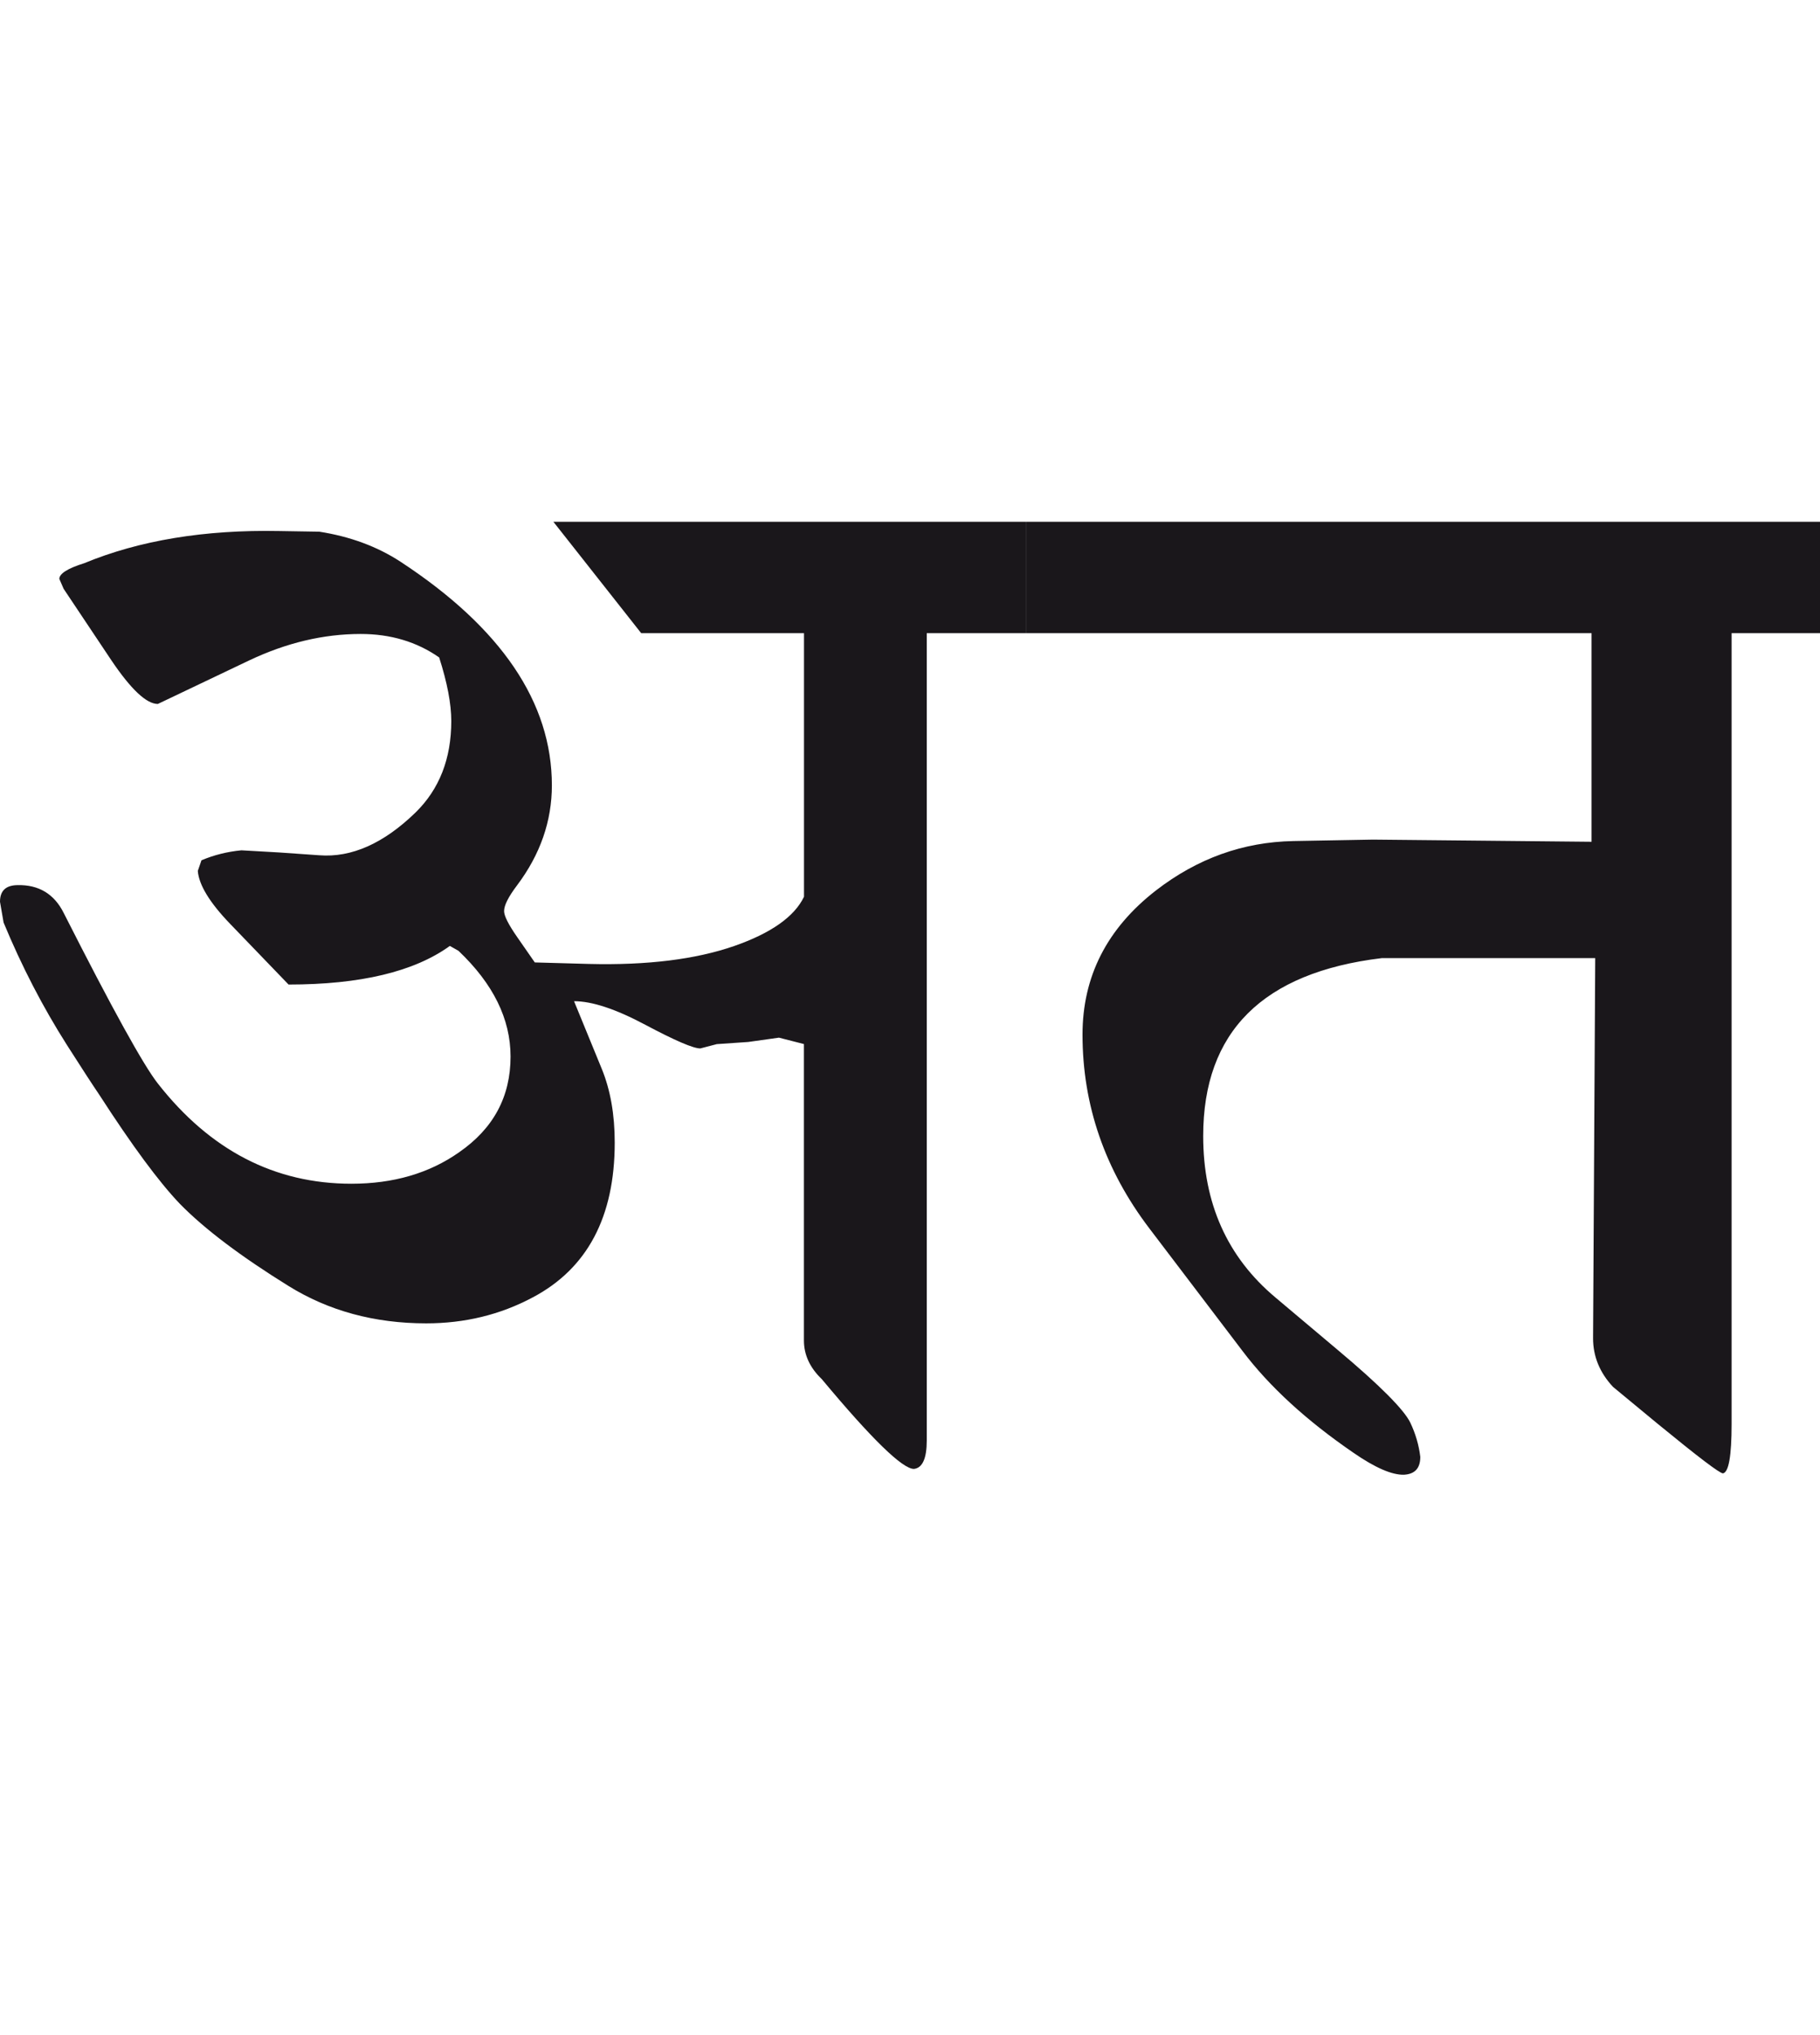 <?xml version="1.0" encoding="utf-8"?>
<!-- Generator: Adobe Illustrator 15.0.2, SVG Export Plug-In . SVG Version: 6.00 Build 0)  -->
<!DOCTYPE svg PUBLIC "-//W3C//DTD SVG 1.1//EN" "http://www.w3.org/Graphics/SVG/1.1/DTD/svg11.dtd">
<svg version="1.1" id="Ebene_1" xmlns="http://www.w3.org/2000/svg" xmlns:xlink="http://www.w3.org/1999/xlink" x="0px" y="0px"
	 width="25.367px" height="28.35px" viewBox="0 0 25.367 28.35" enable-background="new 0 0 25.367 28.35" xml:space="preserve">
<path fill="#1A171B" d="M25.367,7.269H14.301v1.552h7.882v2.906l-3.045-0.03l-1.114,0.02c-0.697,0.014-1.333,0.241-1.911,0.687
	c-0.685,0.531-1.025,1.201-1.025,2.009c0,0.982,0.311,1.886,0.936,2.706l1.294,1.702c0.372,0.492,0.886,0.965,1.542,1.415
	c0.306,0.212,0.541,0.313,0.707,0.309c0.153-0.008,0.229-0.09,0.229-0.249c-0.02-0.166-0.067-0.325-0.14-0.478
	c-0.087-0.179-0.424-0.52-1.015-1.015l-0.866-0.729c-0.67-0.562-1.005-1.312-1.005-2.247c0-1.453,0.83-2.279,2.488-2.479h2.976
	l-0.03,5.296c0,0.251,0.092,0.478,0.278,0.677l0.627,0.518c0.558,0.457,0.86,0.687,0.906,0.687c0.08-0.016,0.12-0.244,0.12-0.687
	V8.821h1.234V7.269z M14.301,7.269H7.713l1.224,1.552h2.269v3.672c-0.133,0.277-0.458,0.507-0.975,0.687
	c-0.538,0.186-1.211,0.269-2.02,0.249l-0.757-0.021l-0.248-0.357c-0.12-0.173-0.18-0.292-0.18-0.358c0-0.081,0.06-0.199,0.18-0.358
	c0.325-0.432,0.486-0.897,0.486-1.394c0-1.154-0.703-2.193-2.109-3.115C5.258,7.614,4.88,7.474,4.45,7.407L3.892,7.398
	C2.85,7.378,1.944,7.528,1.174,7.846C0.943,7.918,0.827,7.992,0.827,8.065l0.06,0.138L1.553,9.2C1.826,9.604,2.041,9.807,2.2,9.807
	L3.474,9.2c0.518-0.245,1.034-0.368,1.553-0.368c0.417,0,0.782,0.109,1.094,0.327C6.234,9.511,6.29,9.807,6.29,10.045
	c0,0.524-0.166,0.949-0.498,1.274C5.348,11.75,4.9,11.95,4.45,11.915l-0.558-0.039l-0.527-0.03
	c-0.199,0.019-0.385,0.066-0.557,0.139l-0.051,0.148c0.015,0.193,0.163,0.439,0.449,0.736l0.816,0.847
	c1.001,0,1.751-0.179,2.248-0.538l0.12,0.068c0.484,0.459,0.726,0.949,0.726,1.474c0,0.558-0.238,1.001-0.716,1.332
	c-0.417,0.294-0.919,0.439-1.502,0.439c-1.068,0-1.967-0.464-2.697-1.395c-0.198-0.25-0.637-1.043-1.313-2.377
	c-0.132-0.265-0.349-0.396-0.647-0.388C0.08,12.334,0,12.41,0,12.563l0.05,0.289c0.252,0.609,0.548,1.18,0.886,1.711
	c0.211,0.331,0.362,0.562,0.447,0.687c0.459,0.711,0.833,1.217,1.125,1.522c0.345,0.352,0.85,0.732,1.513,1.143
	c0.557,0.346,1.197,0.521,1.919,0.521c0.538,0,1.032-0.12,1.484-0.361c0.762-0.402,1.144-1.122,1.144-2.157
	c0-0.392-0.06-0.732-0.18-1.026l-0.387-0.944c0.252,0,0.583,0.11,0.994,0.329c0.412,0.219,0.667,0.329,0.766,0.329l0.23-0.06
	l0.438-0.03l0.428-0.06l0.348,0.089v4.13c0,0.197,0.082,0.379,0.249,0.538c0.697,0.836,1.125,1.251,1.284,1.251
	c0.119-0.013,0.179-0.145,0.179-0.396V8.821h1.383V7.269z"/>
<rect y="7.269" fill="none" width="25.367" height="13.276"/>
</svg>
